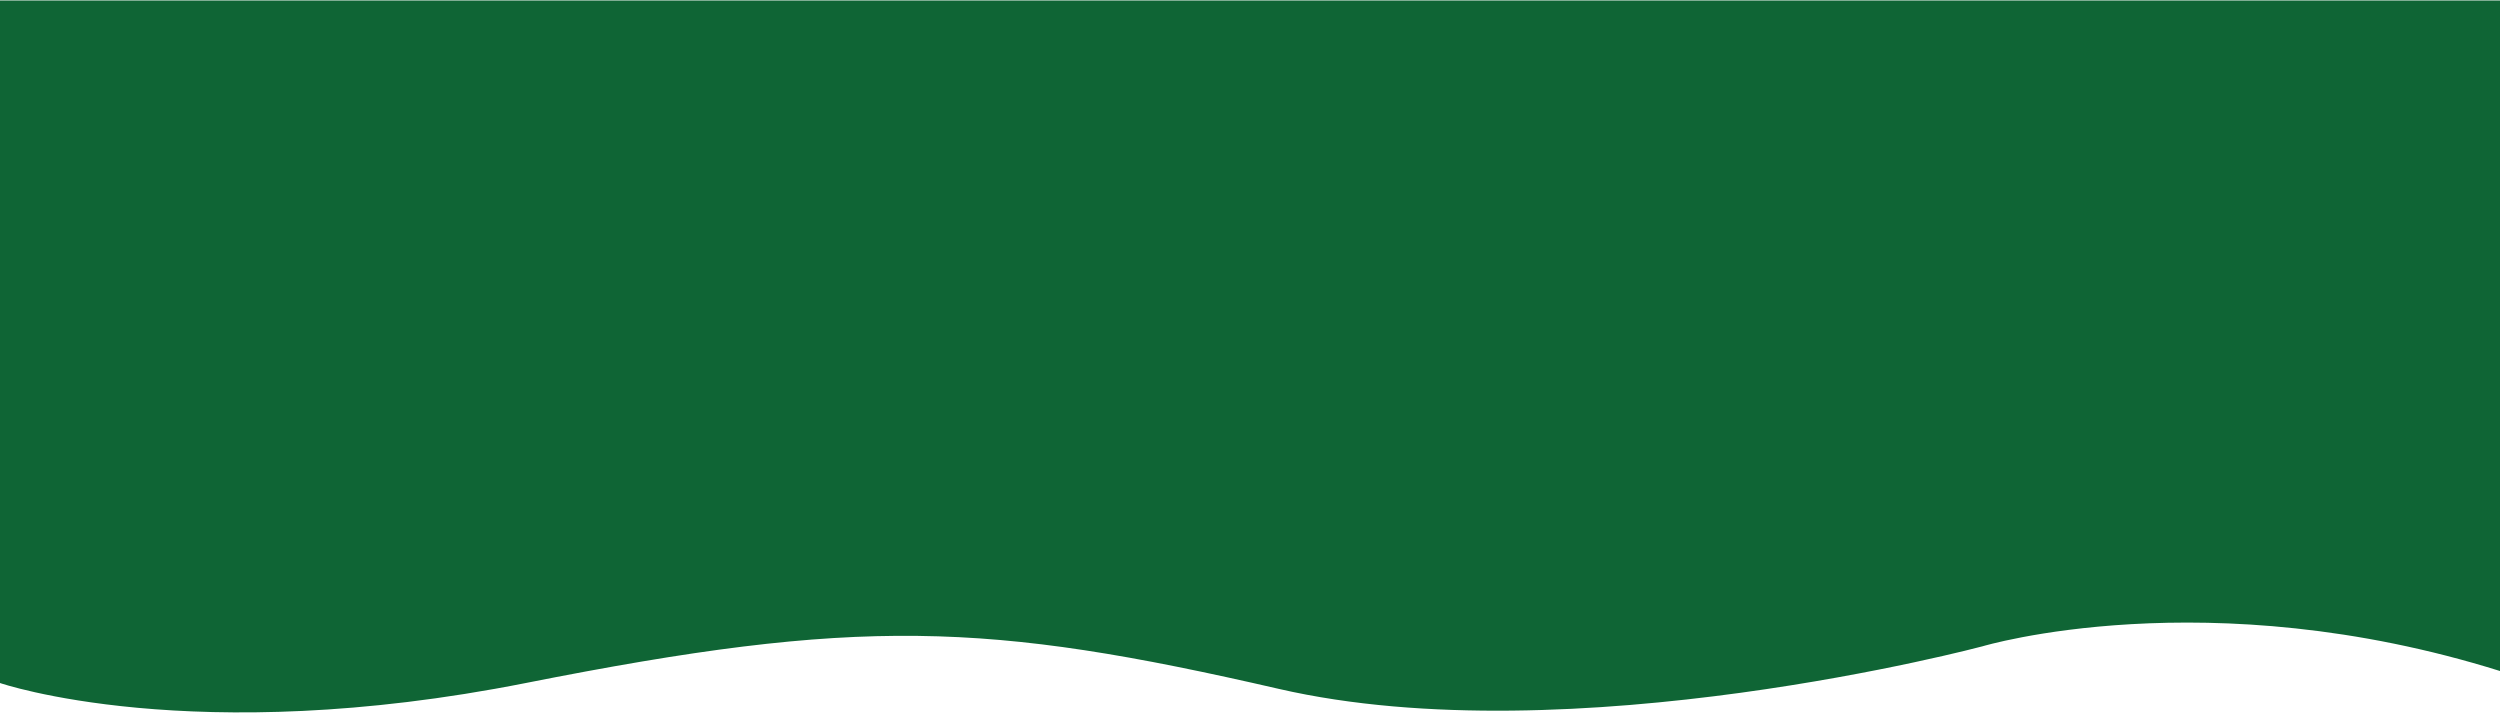 <svg xmlns="http://www.w3.org/2000/svg" xmlns:xlink="http://www.w3.org/1999/xlink" id="Calque_1" x="0px" y="0px" viewBox="0 0 1920 558" style="enable-background:new 0 0 1920 558;" xml:space="preserve"><style type="text/css">	.st0{clip-path:url(#SVGID_00000160883598651229357700000014519408793775999366_);}	.st1{fill:#0F6535;}</style><g>	<g>		<defs>			<rect id="SVGID_1_" y="0.2" width="1920" height="558"></rect>		</defs>		<clipPath id="SVGID_00000021832748172783523650000010300795919382842508_">			<use xlink:href="#SVGID_1_" style="overflow:visible;"></use>		</clipPath>					<g id="specialiste_wordpress1" transform="translate(0 0.155)" style="clip-path:url(#SVGID_00000021832748172783523650000010300795919382842508_);">			<path id="Trac&#xE9;_86" class="st1" d="M0,524.4c0,0,147.5,50.8,403.8,0s353.8-47.2,578.3,4.5s540.5-32.7,540.5-32.7    s172-51.7,397.8,19.1s0-622.5,0-622.5L0-104.5V524.4z"></path>		</g>	</g></g></svg>